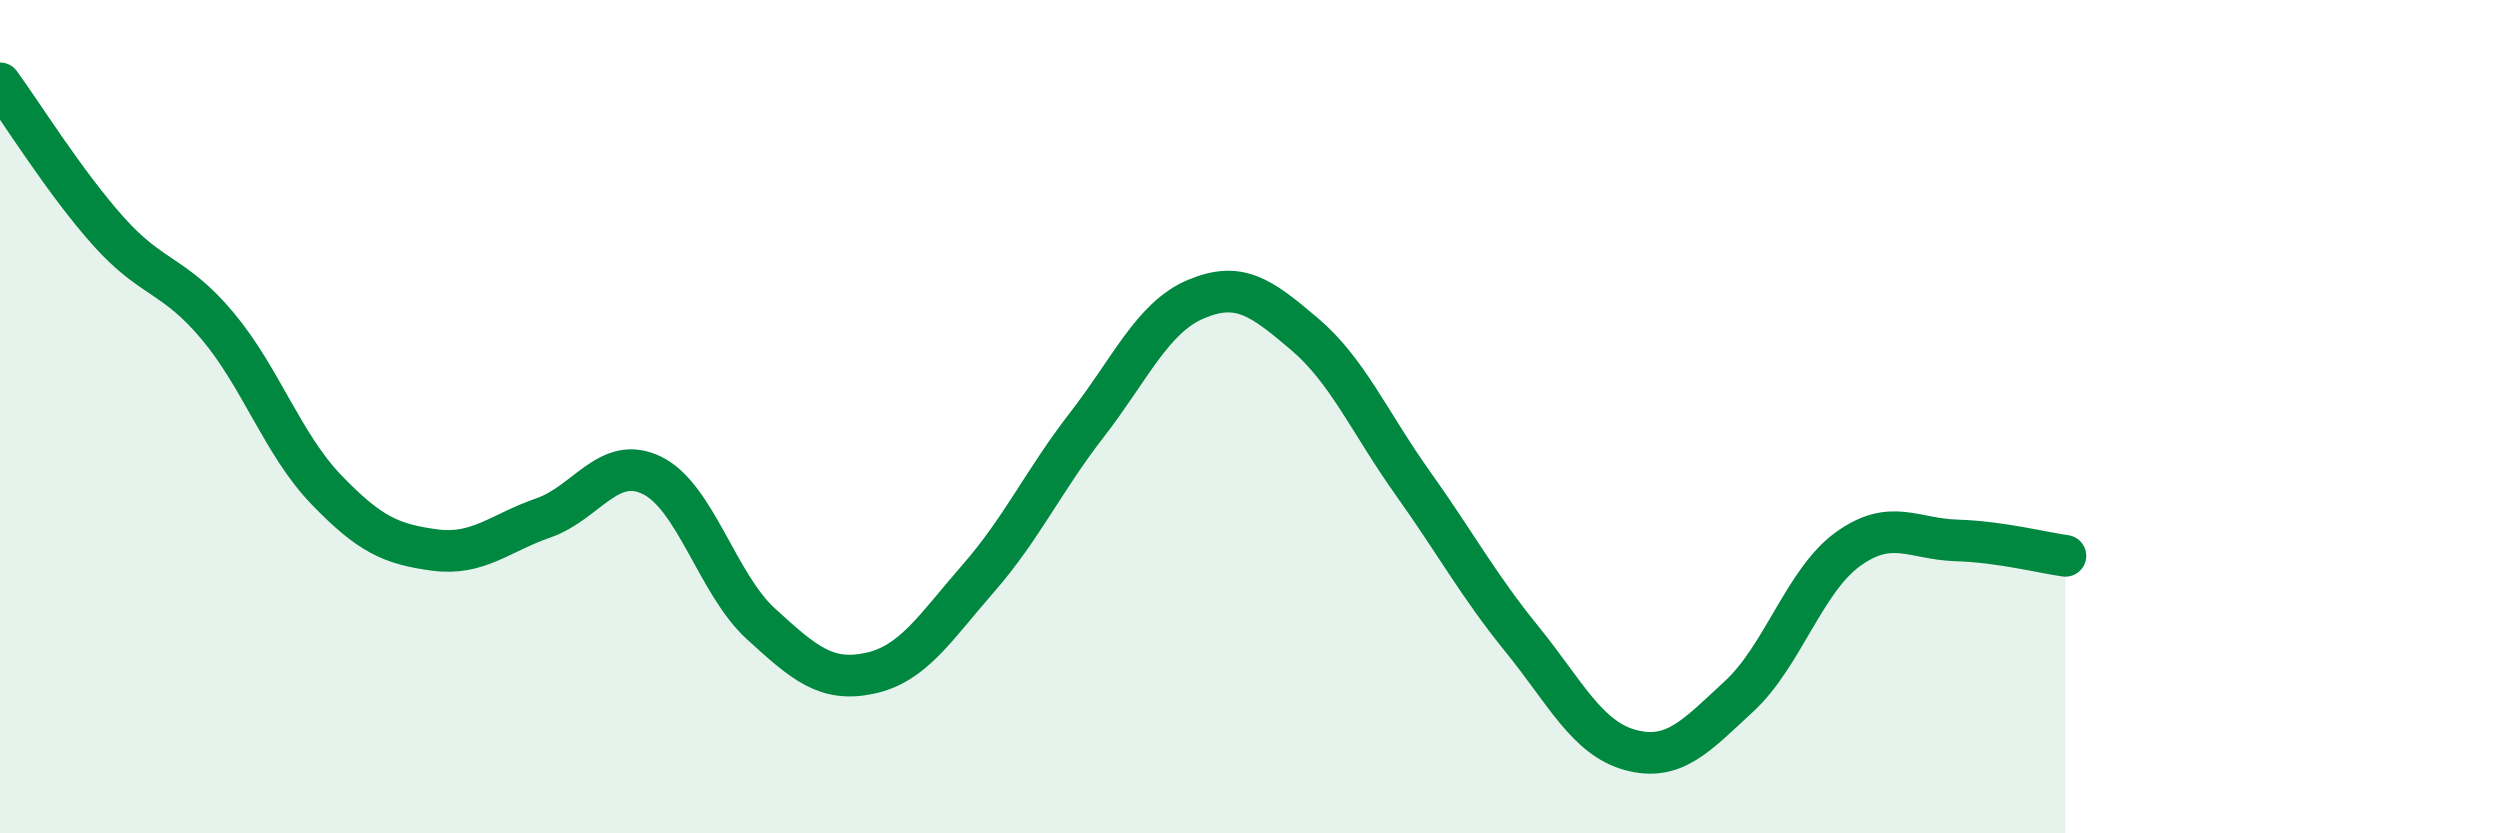 
    <svg width="60" height="20" viewBox="0 0 60 20" xmlns="http://www.w3.org/2000/svg">
      <path
        d="M 0,2 C 0.52,2.71 1.57,4.4 2.61,5.56 C 3.65,6.72 4.18,6.58 5.22,7.82 C 6.26,9.06 6.79,10.67 7.83,11.75 C 8.87,12.83 9.39,13.06 10.43,13.2 C 11.47,13.34 12,12.79 13.04,12.43 C 14.08,12.07 14.61,10.9 15.65,11.41 C 16.69,11.92 17.22,14.02 18.26,14.97 C 19.3,15.92 19.83,16.38 20.87,16.16 C 21.91,15.94 22.44,15.07 23.48,13.88 C 24.52,12.69 25.05,11.53 26.09,10.19 C 27.13,8.85 27.66,7.62 28.7,7.18 C 29.74,6.74 30.26,7.13 31.3,8.01 C 32.34,8.89 32.87,10.14 33.91,11.6 C 34.95,13.06 35.48,14.05 36.52,15.33 C 37.56,16.61 38.09,17.72 39.13,18 C 40.17,18.28 40.7,17.67 41.74,16.71 C 42.78,15.75 43.31,13.93 44.35,13.18 C 45.39,12.43 45.92,12.94 46.96,12.97 C 48,13 49.05,13.27 49.57,13.34L49.57 20L0 20Z"
        fill="#008740"
        opacity="0.1"
        stroke-linecap="round"
        stroke-linejoin="round"
      />
      <path
        d="M 0,2 C 0.52,2.71 1.57,4.4 2.61,5.56 C 3.65,6.72 4.18,6.58 5.22,7.82 C 6.26,9.06 6.79,10.67 7.83,11.75 C 8.87,12.83 9.39,13.06 10.43,13.2 C 11.47,13.34 12,12.79 13.04,12.43 C 14.08,12.07 14.61,10.9 15.65,11.41 C 16.69,11.92 17.22,14.02 18.26,14.97 C 19.3,15.92 19.83,16.38 20.87,16.16 C 21.91,15.94 22.44,15.07 23.48,13.88 C 24.52,12.69 25.05,11.53 26.09,10.19 C 27.13,8.85 27.66,7.62 28.7,7.18 C 29.74,6.74 30.26,7.13 31.3,8.01 C 32.34,8.89 32.87,10.14 33.91,11.6 C 34.95,13.06 35.48,14.05 36.52,15.33 C 37.56,16.61 38.09,17.72 39.13,18 C 40.17,18.28 40.7,17.67 41.74,16.71 C 42.78,15.75 43.31,13.93 44.35,13.18 C 45.39,12.43 45.92,12.94 46.96,12.97 C 48,13 49.05,13.27 49.57,13.34"
        stroke="#008740"
        stroke-width="1"
        fill="none"
        stroke-linecap="round"
        stroke-linejoin="round"
      />
    </svg>
  